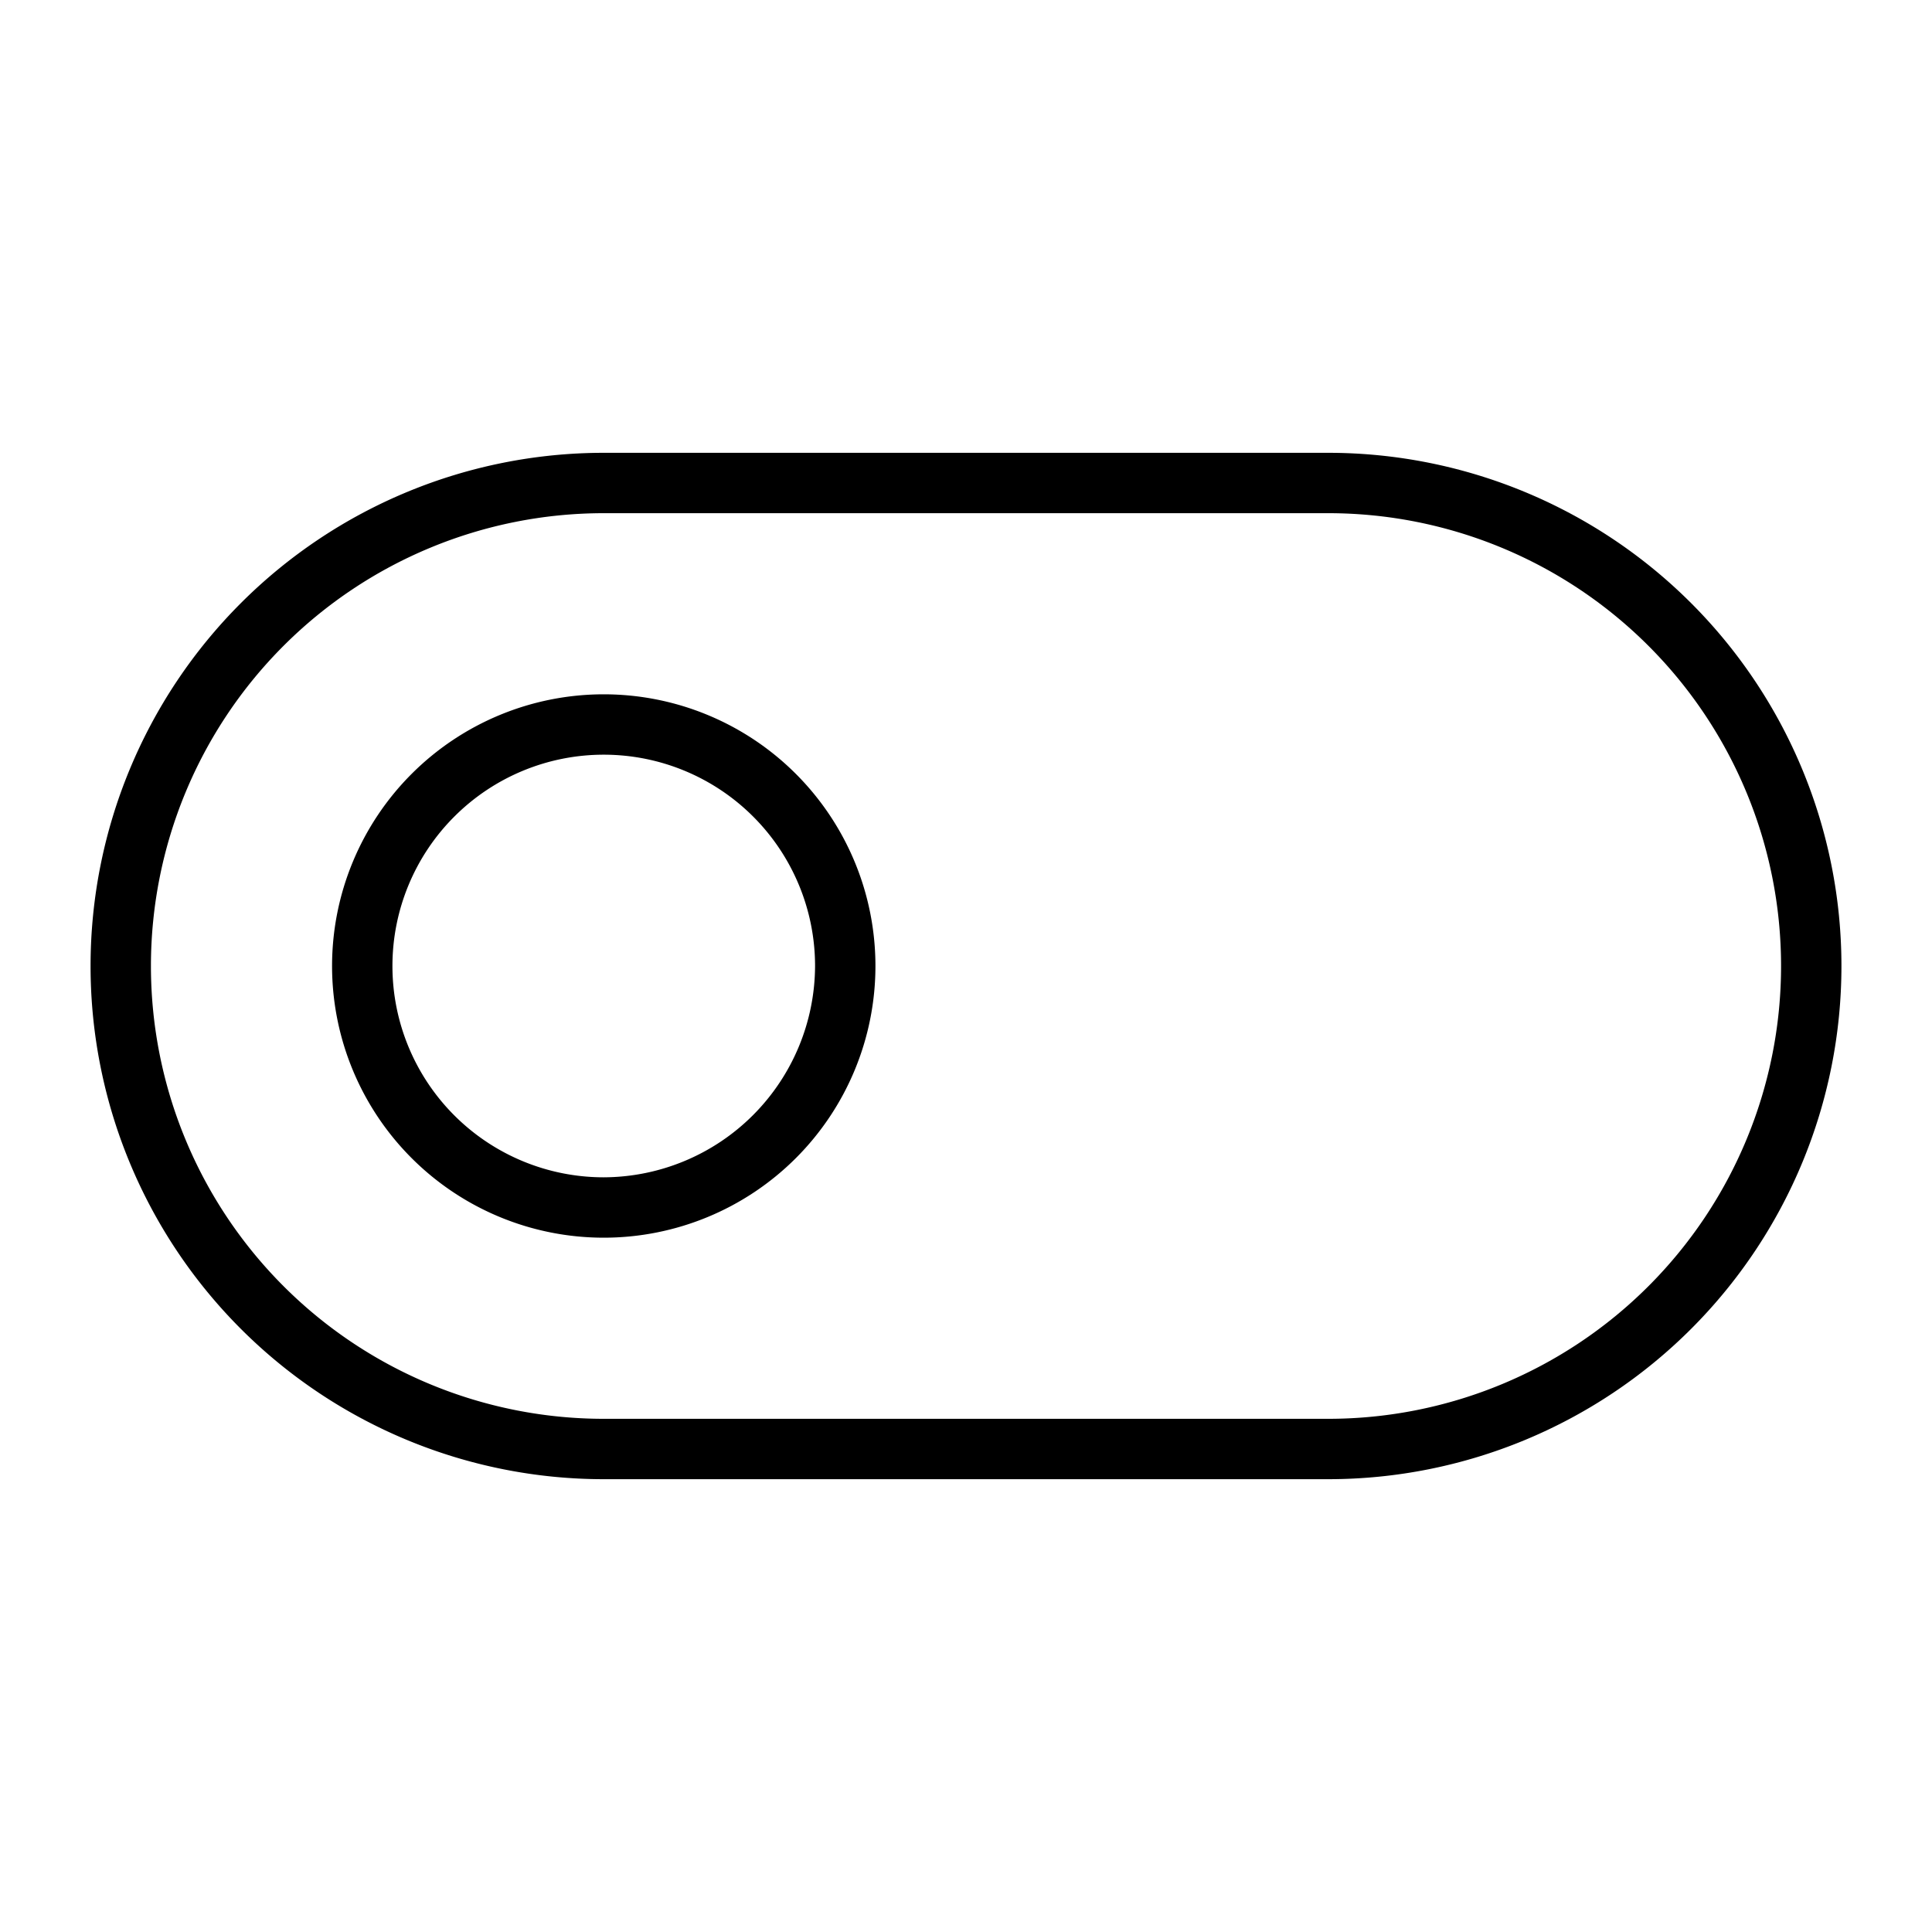 <svg xmlns="http://www.w3.org/2000/svg" viewBox="0 0 256 256" fill="currentColor"><path d="M176,60H80a68,68,0,0,0,0,136h96a68,68,0,0,0,0-136Zm0,128H80A60,60,0,0,1,80,68h96a60,60,0,0,1,0,120ZM80,92a36,36,0,1,0,36,36A36,36,0,0,0,80,92Zm0,64a28,28,0,1,1,28-28A28.1,28.1,0,0,1,80,156Z"/></svg>
